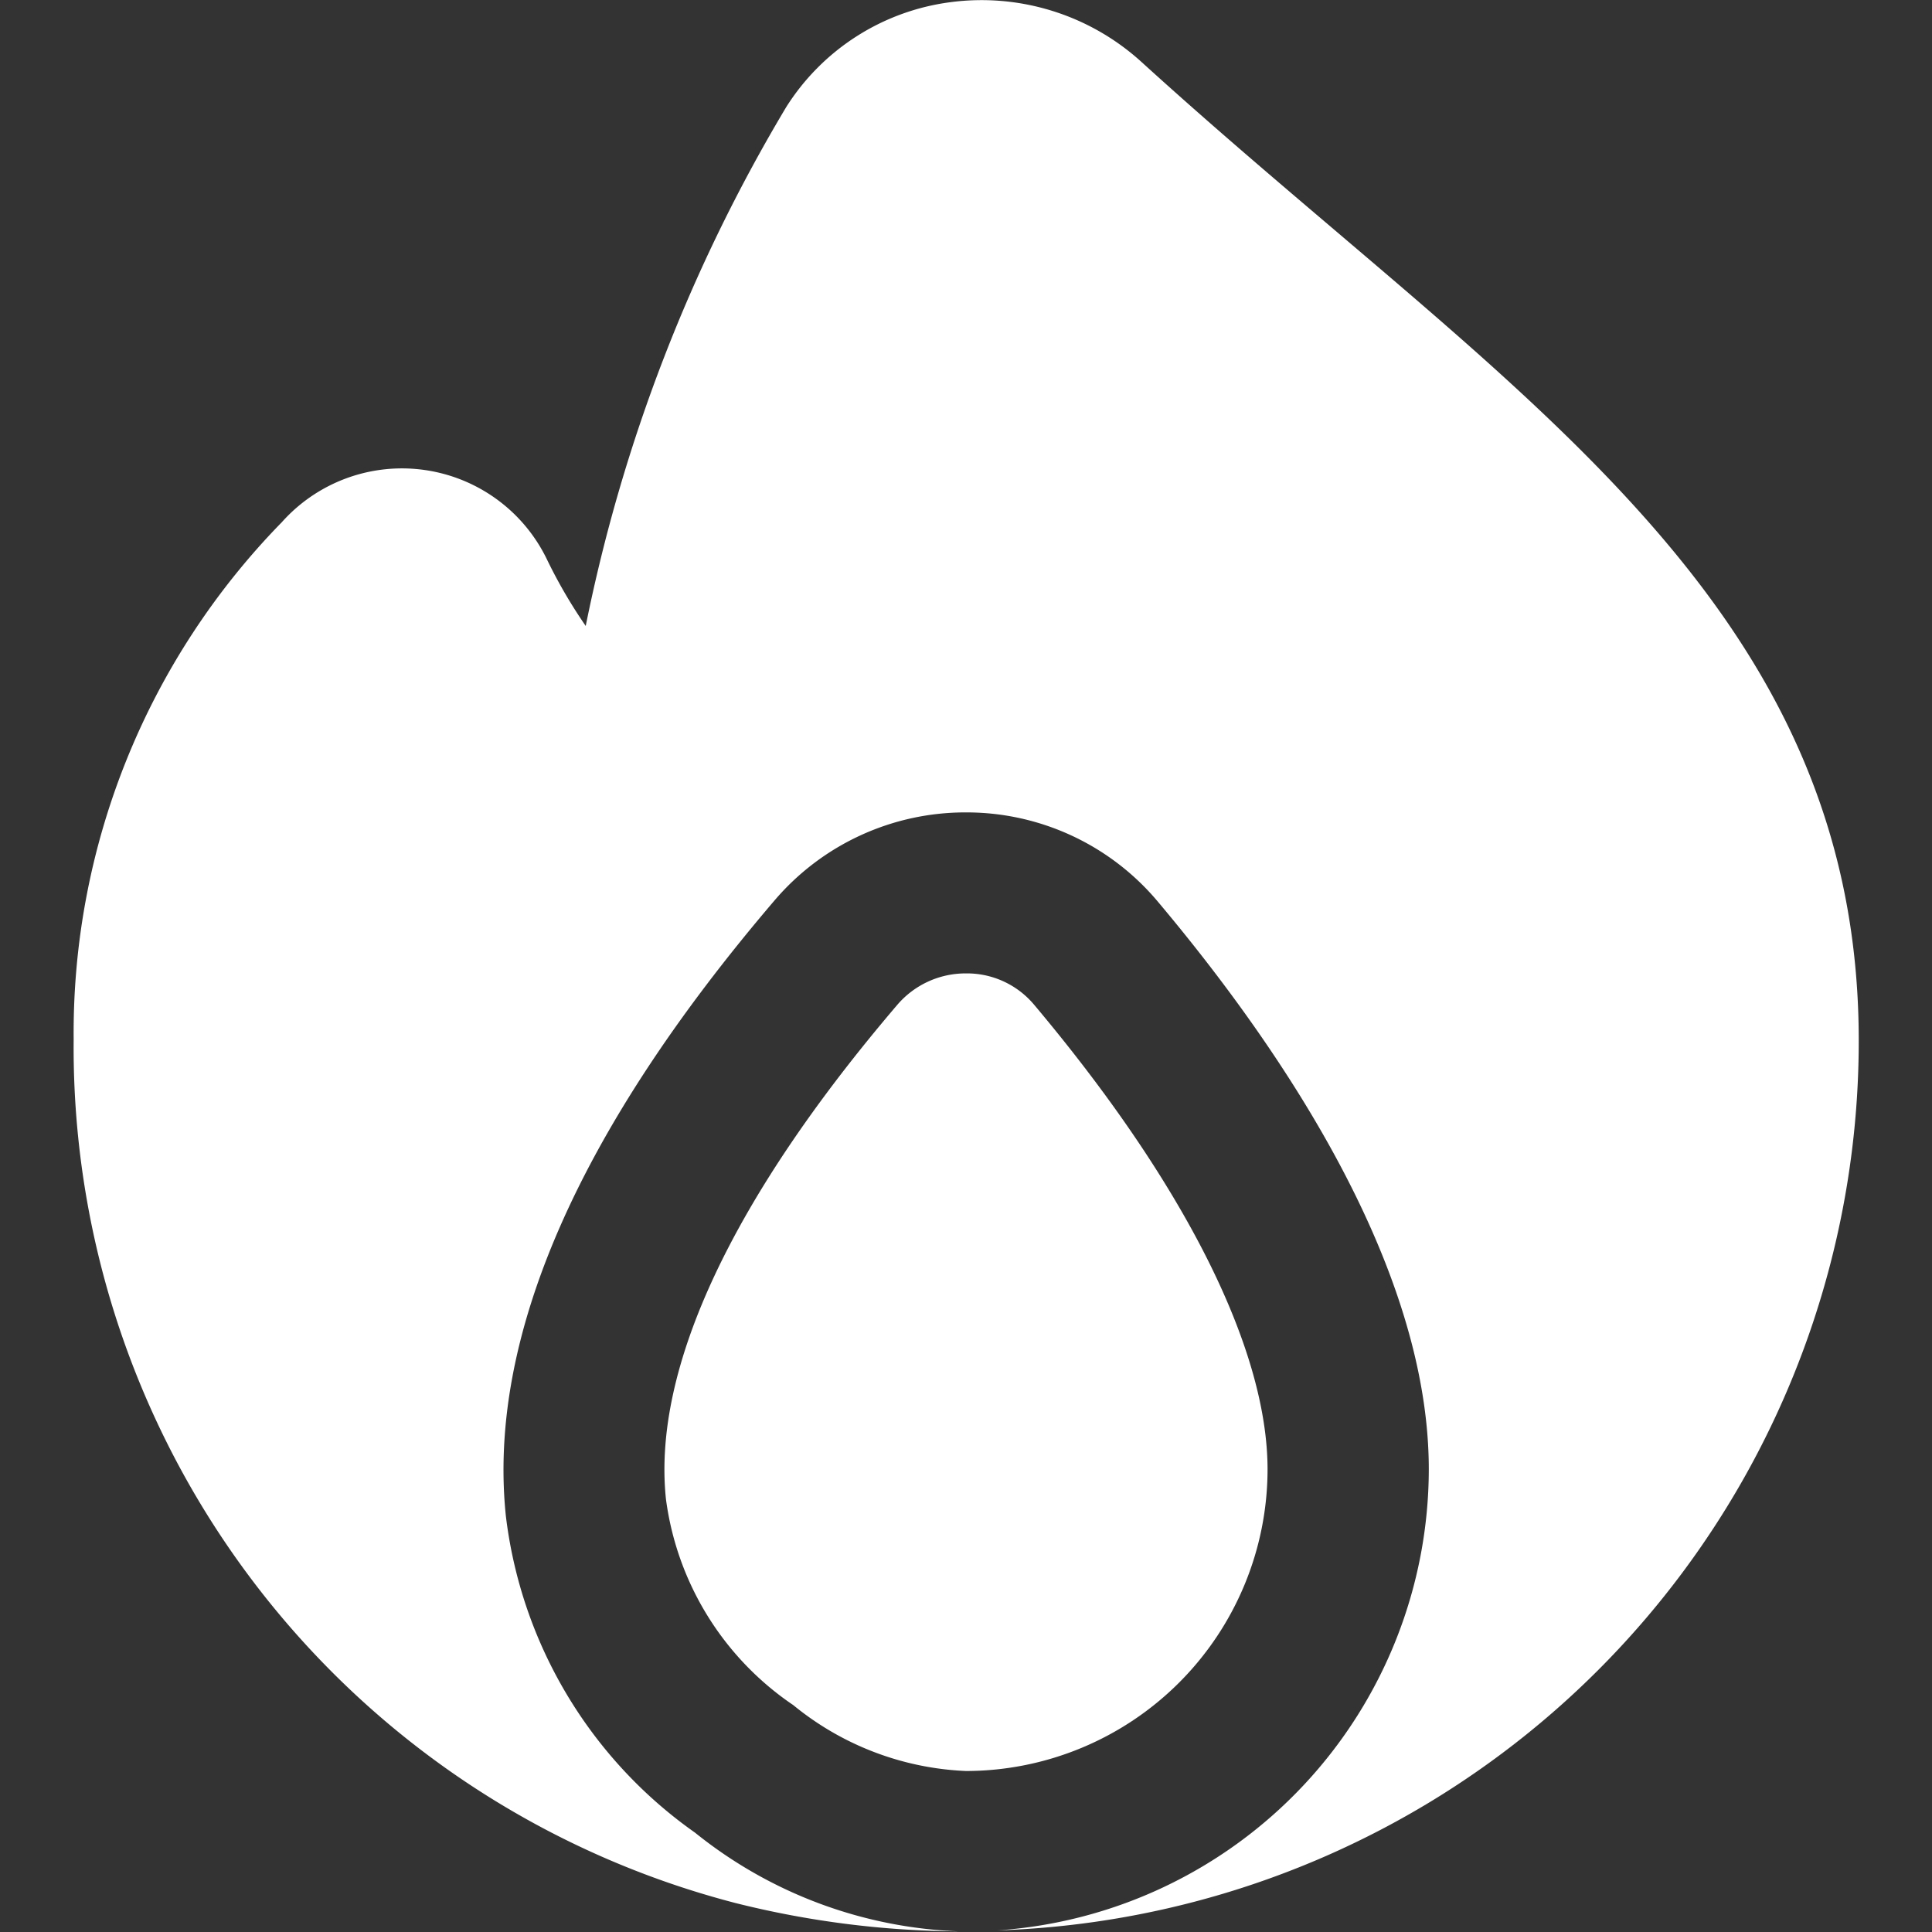 <?xml version="1.0"?>
<svg xmlns="http://www.w3.org/2000/svg" xmlns:xlink="http://www.w3.org/1999/xlink" xmlns:svgjs="http://svgjs.com/svgjs" version="1.1" width="512" height="512" x="0" y="0" viewBox="0 0 24 24" style="enable-background:new 0 0 512 512" xml:space="preserve"><rect x="0" y="0" width="24" height="24" fill="#333333" stroke="none"/><g><path xmlns="http://www.w3.org/2000/svg" d="M15.746,18.254c0-1.5-1.031-3.55-2.9-5.773A1.088,1.088,0,0,0,12,12.092h0a1.117,1.117,0,0,0-.854.391h0C9.1,14.88,8.1,17,8.273,18.625a3.668,3.668,0,0,0,1.582,2.557A3.622,3.622,0,0,0,12,22,3.75,3.75,0,0,0,15.746,18.254Z" fill="#ffffff" data-original="#000000"/><path xmlns="http://www.w3.org/2000/svg" d="M16.629,2.9c-.786-.668-1.611-1.368-2.451-2.132A2.952,2.952,0,0,0,11.8.028a2.847,2.847,0,0,0-2.032,1.3A20.39,20.39,0,0,0,7.276,7.776,6.233,6.233,0,0,1,6.8,6.961a2,2,0,0,0-3.3-.473A9.069,9.069,0,0,0,.915,12.909,10.979,10.979,0,0,0,9.136,23.64a11.651,11.651,0,0,0,2.776.352,5.552,5.552,0,0,1-3.278-1.226,5.631,5.631,0,0,1-2.35-3.934c-.23-2.21.893-4.783,3.338-7.647h0A3.114,3.114,0,0,1,12,10.092h.01a3.1,3.1,0,0,1,2.366,1.1c1.538,1.827,3.373,4.535,3.373,7.061A5.749,5.749,0,0,1,12.39,23.98a11.056,11.056,0,0,0,10.7-11.065C23.085,8.385,20.093,5.845,16.629,2.9Z" fill="#ffffff" data-original="#000000"/></g></svg>

